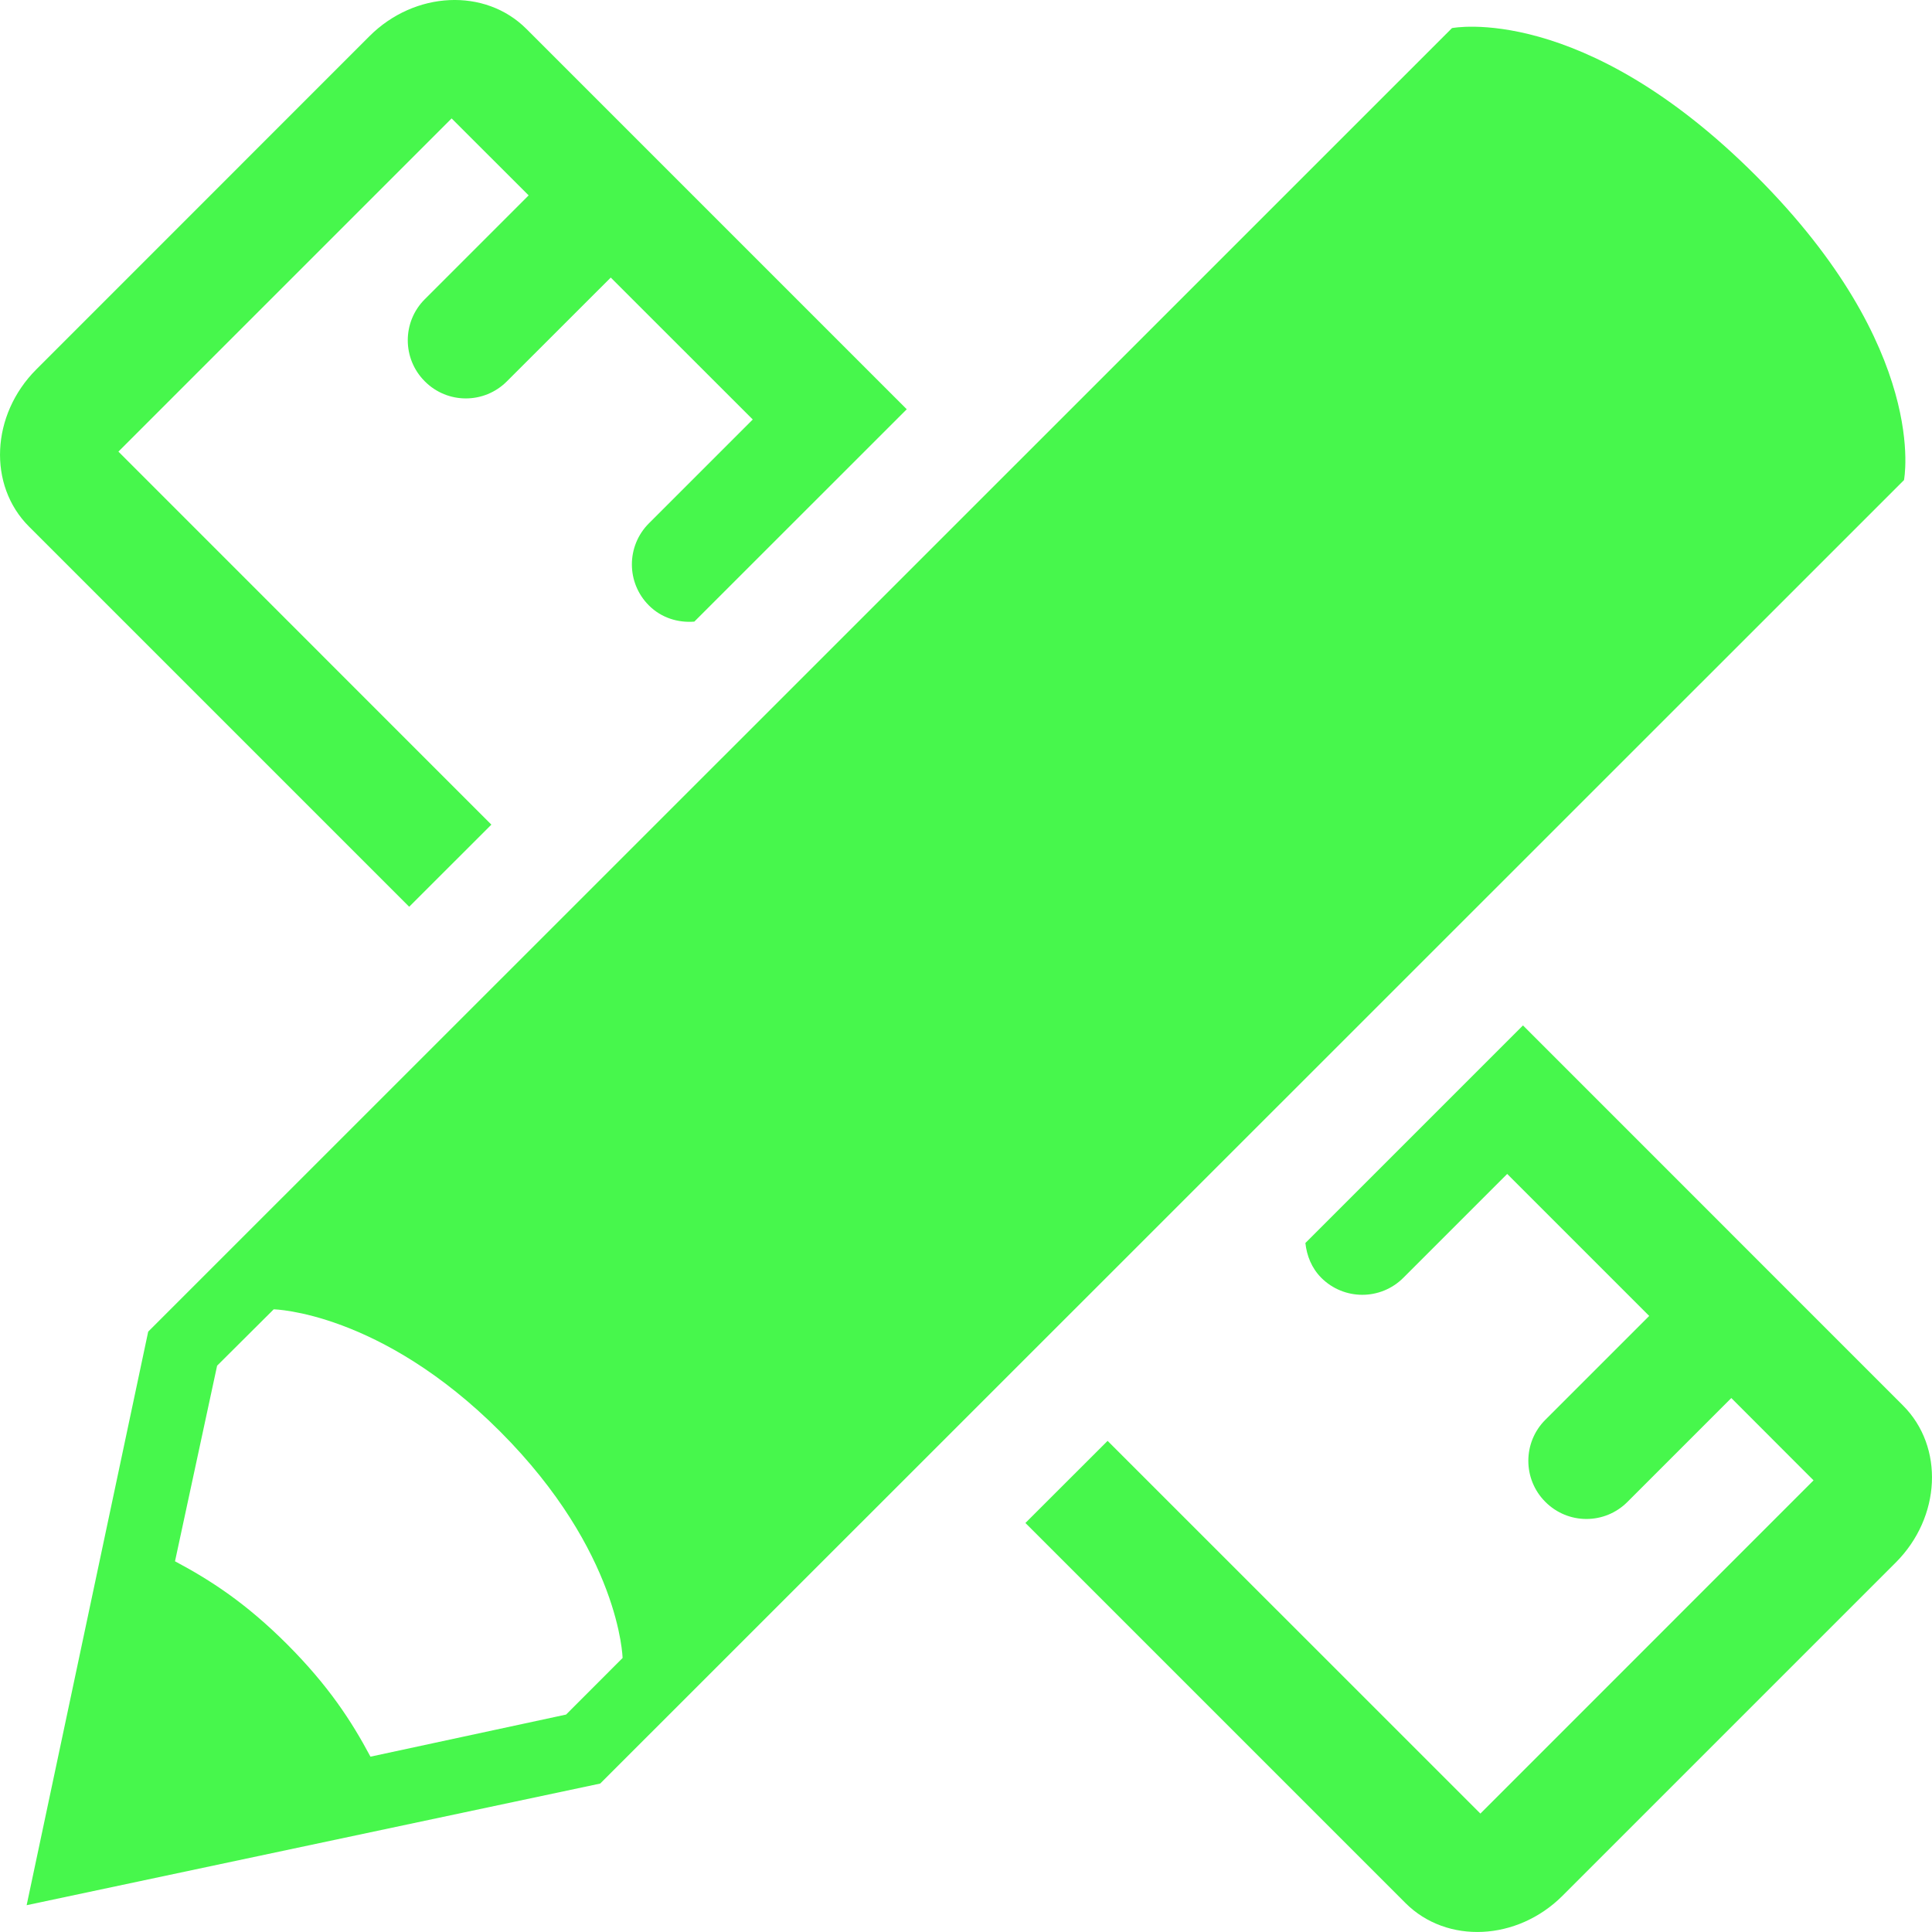 <svg width="24" height="24" viewBox="0 0 24 24" fill="none" xmlns="http://www.w3.org/2000/svg">
<path d="M21.815 2.185C19.657 0.025 18.037 0.349 18.037 0.349L10.479 7.906L1.841 16.542L0.331 23.667L7.456 22.156L23.652 5.964C23.652 5.964 23.976 4.345 21.815 2.185ZM7.032 21.299L4.602 21.822C4.368 21.383 4.085 20.946 3.569 20.428C3.053 19.912 2.614 19.629 2.174 19.395L2.697 16.965L3.4 16.265C3.4 16.265 4.723 16.291 6.213 17.783C7.705 19.277 7.734 20.596 7.734 20.596L7.032 21.299Z" fill="#47F74C"/>
<path d="M5.083 11.264L6.104 10.244L1.471 5.61L5.61 1.471L6.567 2.427L5.277 3.717C4.995 3.998 4.995 4.456 5.277 4.737C5.558 5.02 6.015 5.02 6.297 4.737L7.587 3.448L9.351 5.211L8.061 6.501C7.779 6.783 7.779 7.24 8.061 7.521C8.216 7.676 8.423 7.738 8.625 7.722L11.264 5.084L6.539 0.359C6.027 -0.153 5.152 -0.113 4.589 0.45L0.45 4.59C-0.112 5.153 -0.153 6.027 0.359 6.54L5.083 11.264Z" fill="#47F74C"/>
<path d="M23.64 17.46L18.919 12.738L16.216 15.441C16.233 15.598 16.293 15.752 16.413 15.873C16.695 16.155 17.151 16.155 17.433 15.873L18.723 14.583L20.487 16.347L19.197 17.637C18.915 17.918 18.915 18.376 19.197 18.657C19.479 18.94 19.935 18.94 20.217 18.657L21.507 17.367L22.529 18.39C22.528 18.39 22.528 18.39 22.528 18.39L18.39 22.529L13.759 17.899L12.738 18.919L17.46 23.641C17.973 24.153 18.847 24.112 19.41 23.55L23.549 19.411C24.113 18.847 24.153 17.973 23.64 17.46Z" fill="#47F74C"/>
</svg>
